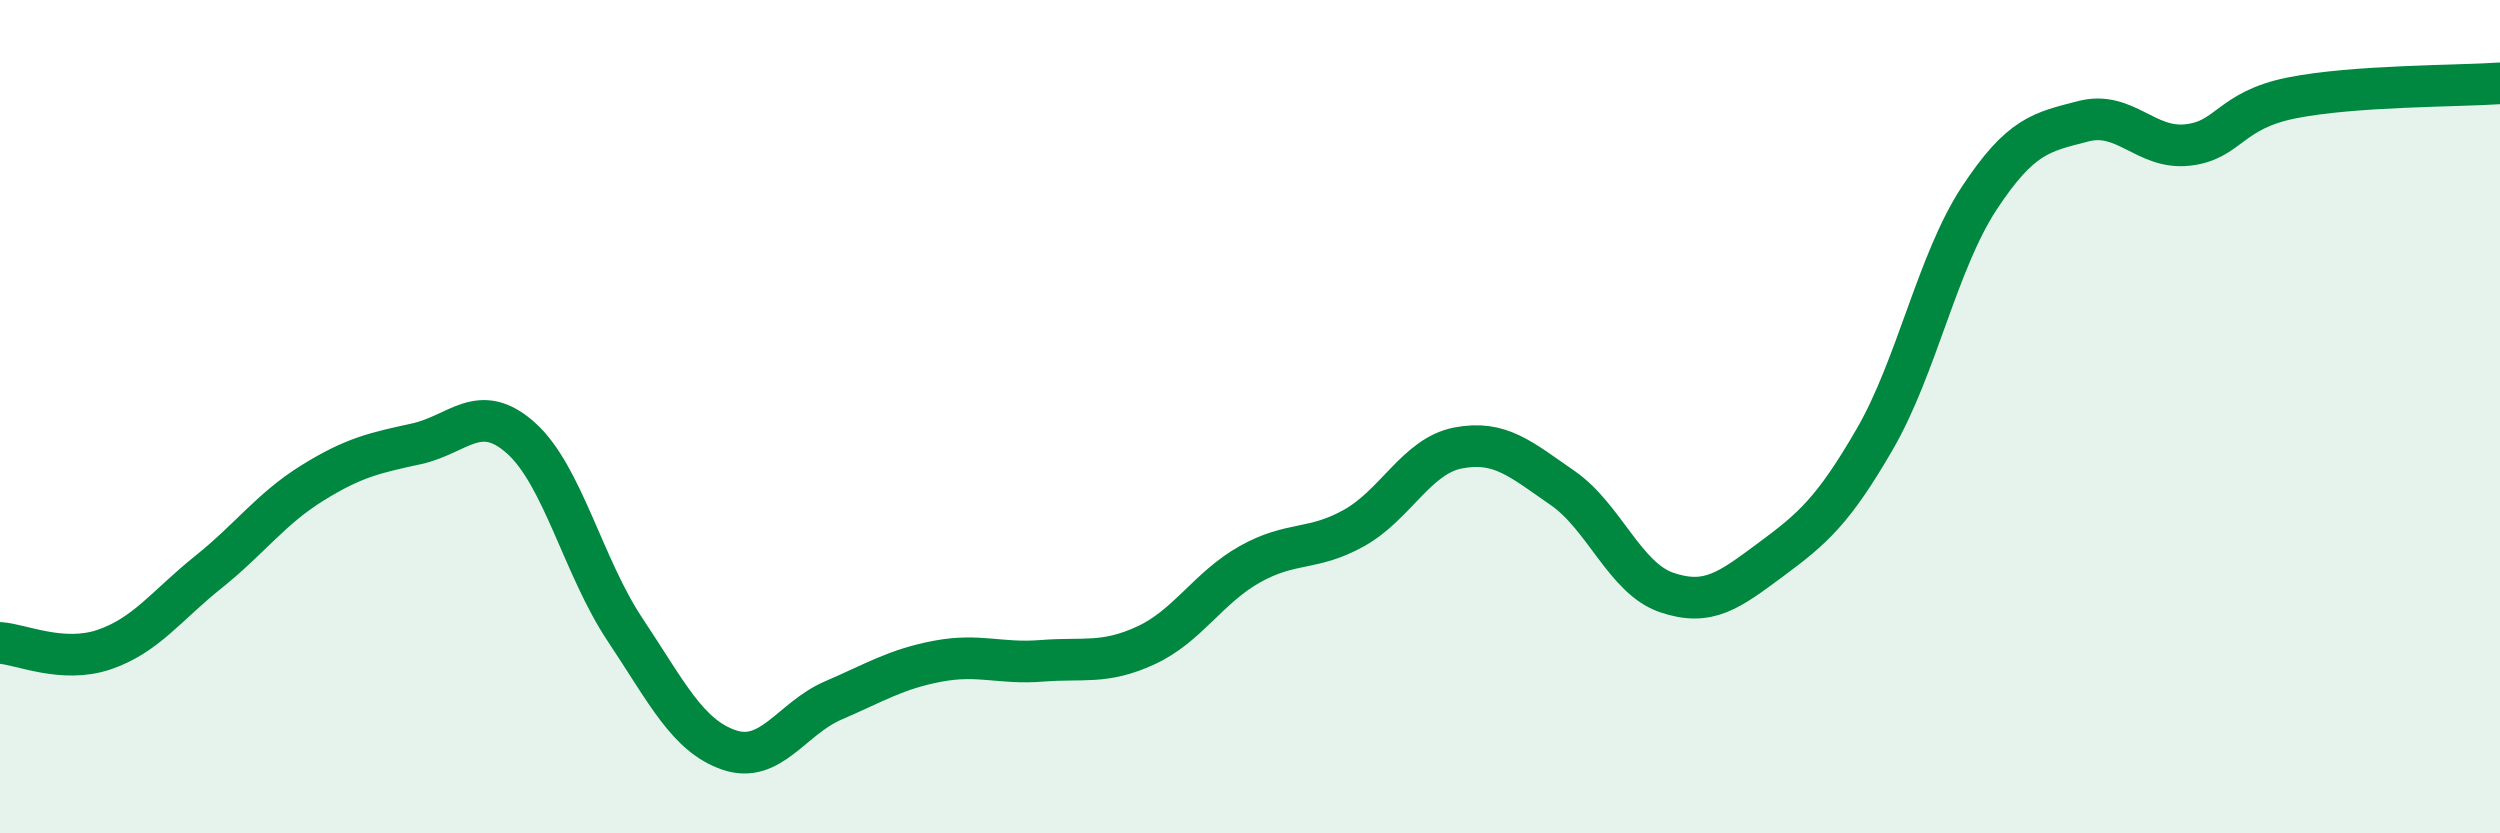 
    <svg width="60" height="20" viewBox="0 0 60 20" xmlns="http://www.w3.org/2000/svg">
      <path
        d="M 0,15.43 C 0.5,15.46 1.5,15.93 2.5,15.59 C 3.5,15.25 4,14.53 5,13.73 C 6,12.93 6.5,12.21 7.5,11.59 C 8.5,10.97 9,10.87 10,10.65 C 11,10.43 11.5,9.62 12.5,10.51 C 13.5,11.4 14,13.61 15,15.11 C 16,16.61 16.5,17.66 17.5,18 C 18.5,18.34 19,17.24 20,16.81 C 21,16.38 21.5,16.06 22.5,15.87 C 23.5,15.68 24,15.94 25,15.86 C 26,15.78 26.5,15.95 27.5,15.49 C 28.5,15.03 29,14.1 30,13.54 C 31,12.98 31.5,13.23 32.5,12.67 C 33.5,12.11 34,10.94 35,10.75 C 36,10.56 36.5,11.02 37.5,11.71 C 38.5,12.4 39,13.88 40,14.22 C 41,14.56 41.5,14.17 42.5,13.43 C 43.5,12.69 44,12.26 45,10.53 C 46,8.8 46.5,6.28 47.5,4.76 C 48.5,3.24 49,3.17 50,2.91 C 51,2.65 51.5,3.59 52.5,3.48 C 53.5,3.37 53.5,2.65 55,2.35 C 56.5,2.05 59,2.07 60,2L60 20L0 20Z"
        fill="#008740"
        opacity="0.1"
        stroke-linecap="round"
        stroke-linejoin="round"
      />
      <path
        d="M 0,15.43 C 0.5,15.46 1.5,15.93 2.5,15.59 C 3.5,15.25 4,14.53 5,13.73 C 6,12.93 6.5,12.21 7.5,11.59 C 8.5,10.97 9,10.87 10,10.65 C 11,10.43 11.5,9.62 12.5,10.51 C 13.5,11.4 14,13.61 15,15.11 C 16,16.61 16.5,17.66 17.5,18 C 18.5,18.34 19,17.24 20,16.81 C 21,16.38 21.5,16.06 22.5,15.87 C 23.5,15.68 24,15.94 25,15.86 C 26,15.78 26.5,15.95 27.5,15.49 C 28.5,15.03 29,14.1 30,13.54 C 31,12.98 31.5,13.23 32.5,12.67 C 33.5,12.11 34,10.94 35,10.75 C 36,10.56 36.5,11.02 37.5,11.71 C 38.5,12.4 39,13.88 40,14.22 C 41,14.56 41.5,14.17 42.5,13.43 C 43.5,12.69 44,12.26 45,10.53 C 46,8.8 46.5,6.28 47.5,4.76 C 48.5,3.24 49,3.17 50,2.91 C 51,2.65 51.5,3.59 52.5,3.48 C 53.5,3.37 53.5,2.65 55,2.35 C 56.5,2.05 59,2.07 60,2"
        stroke="#008740"
        stroke-width="1"
        fill="none"
        stroke-linecap="round"
        stroke-linejoin="round"
      />
    </svg>
  
